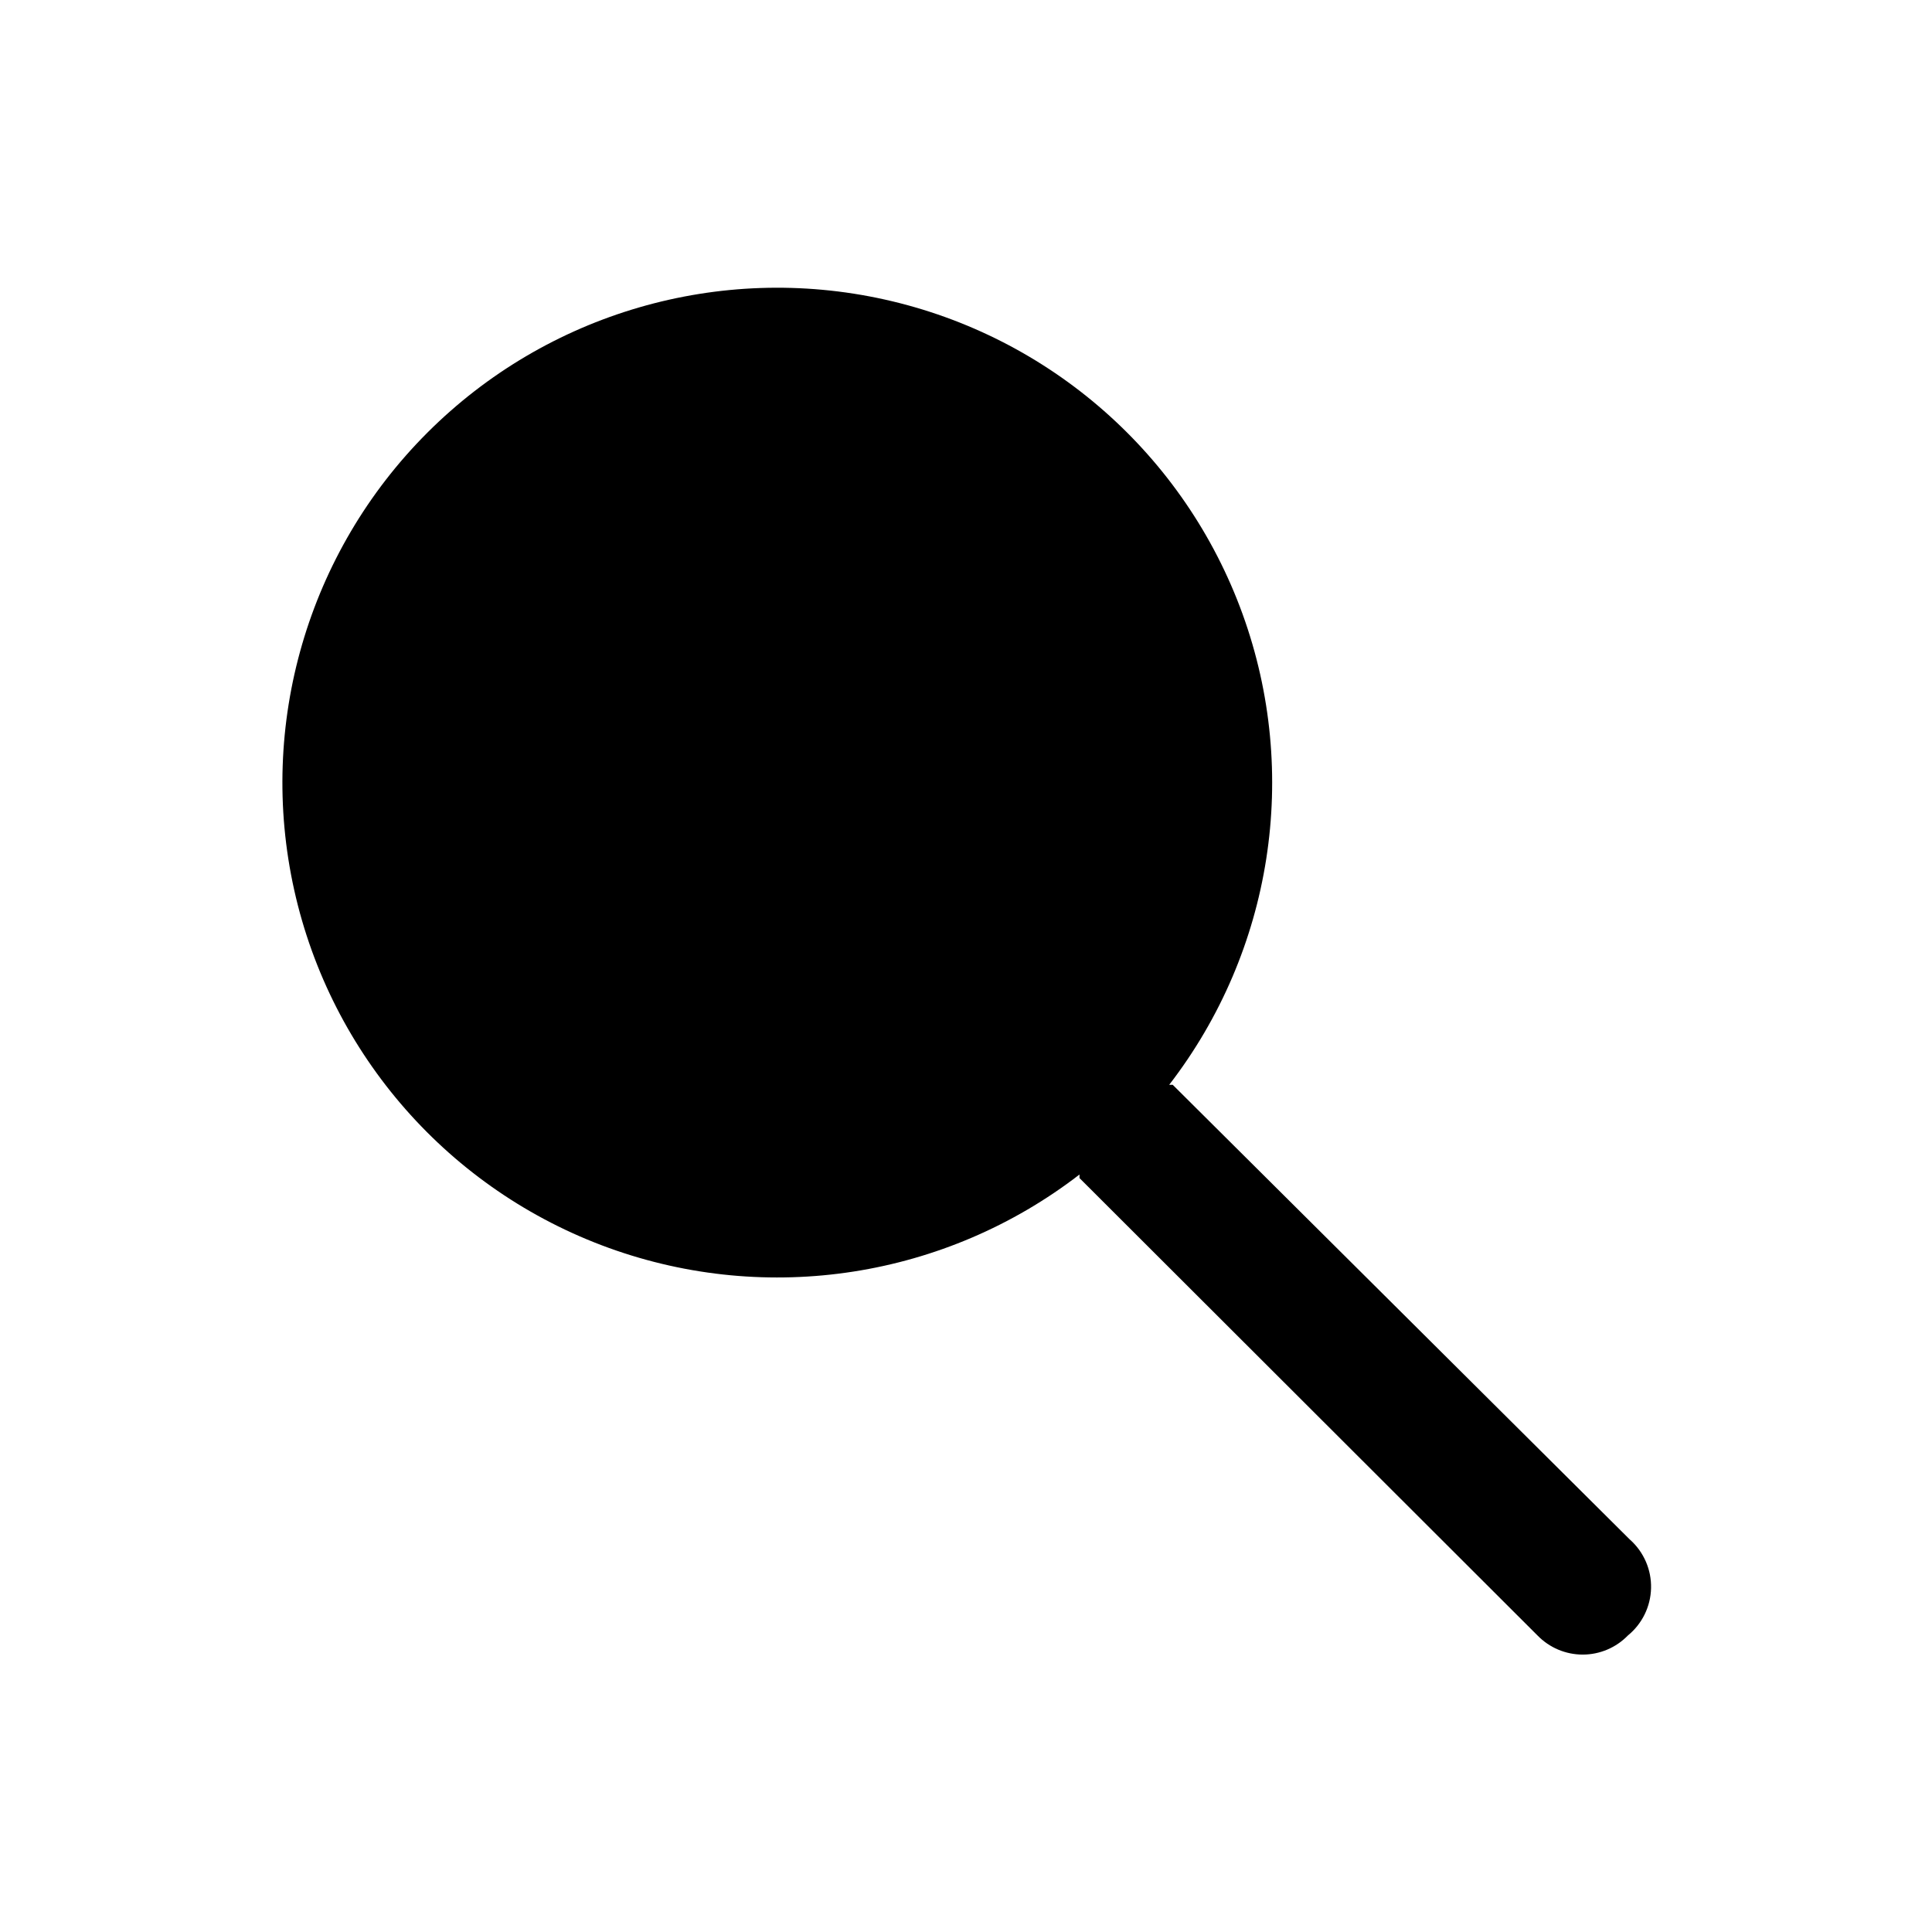 <?xml version="1.0" encoding="UTF-8"?>
<!-- Uploaded to: ICON Repo, www.svgrepo.com, Generator: ICON Repo Mixer Tools -->
<svg fill="#000000" width="800px" height="800px" version="1.1" viewBox="144 144 512 512" xmlns="http://www.w3.org/2000/svg">
 <path d="m576.02 552.09-121.23-120.6h-0.945c27.387-35.52 34.727-82.574 19.453-124.75-15.277-42.172-51.043-73.613-94.824-83.355-43.781-9.742-89.508 3.566-121.22 35.281-31.715 31.715-45.023 77.438-35.281 121.22 9.742 43.781 41.184 79.547 83.355 94.82 42.172 15.273 89.227 7.938 124.75-19.449v0.945l121.39 121.23v-0.004c3.141 3.231 7.457 5.055 11.965 5.055s8.824-1.824 11.965-5.055c3.781-3.078 6.027-7.656 6.148-12.527 0.121-4.875-1.895-9.559-5.519-12.82z"/>
</svg>